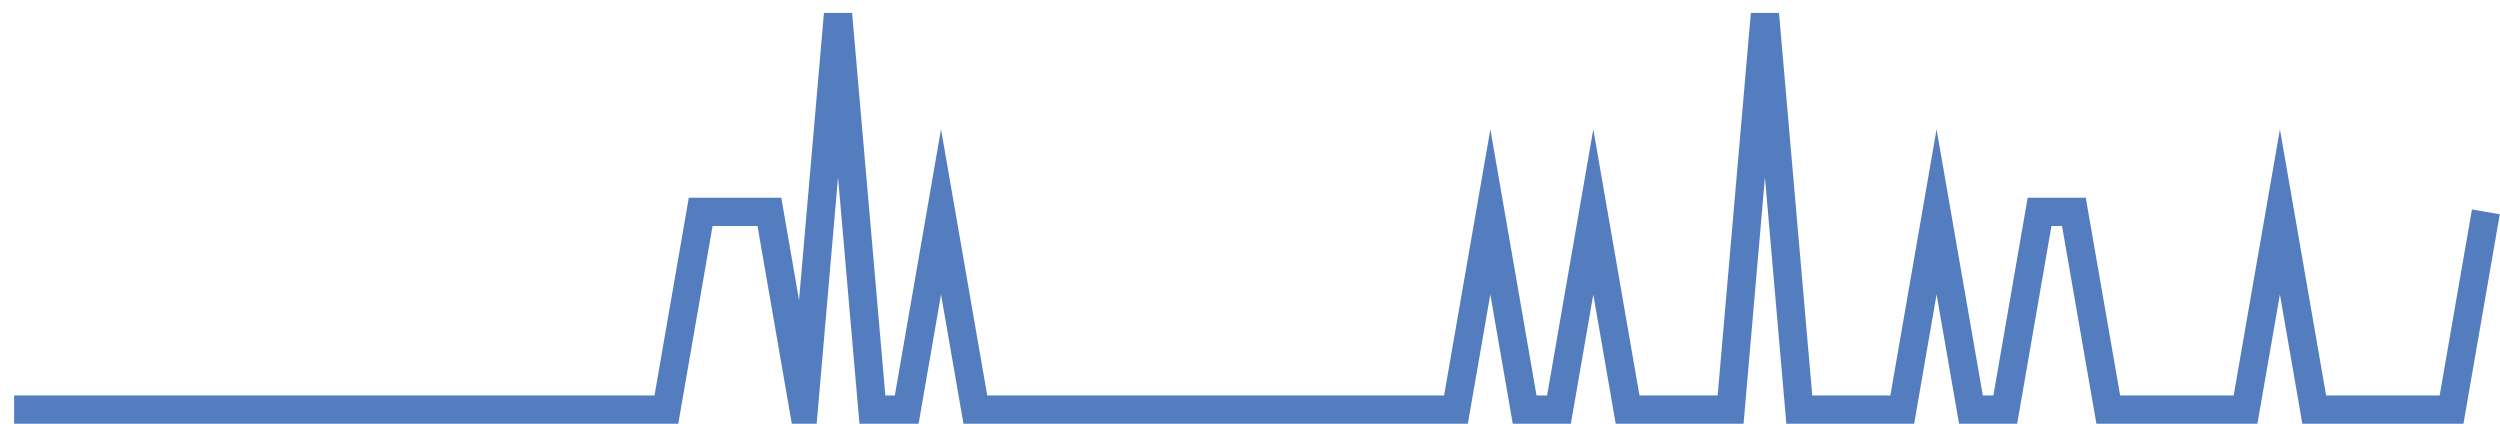 <?xml version="1.0" encoding="UTF-8"?>
<svg xmlns="http://www.w3.org/2000/svg" xmlns:xlink="http://www.w3.org/1999/xlink" width="177pt" height="30pt" viewBox="0 0 177 30" version="1.1">
<g id="surface12785446">
<path style="fill:none;stroke-width:2;stroke-linecap:butt;stroke-linejoin:miter;stroke:rgb(32.941%,49.02%,74.902%);stroke-opacity:1;stroke-miterlimit:10;" d="M 1 29 L 47.18 29 L 49.609 15 L 54.473 15 L 56.902 29 L 59.332 1 L 61.766 29 L 64.195 29 L 66.625 15 L 69.055 29 L 103.082 29 L 105.516 15 L 107.945 29 L 110.375 29 L 112.805 15 L 115.234 29 L 122.527 29 L 124.957 1 L 127.391 29 L 134.68 29 L 137.109 15 L 139.543 29 L 141.973 29 L 144.402 15 L 146.832 15 L 149.266 29 L 158.984 29 L 161.418 15 L 163.848 29 L 173.57 29 L 176 15 "/>
</g>
</svg>
